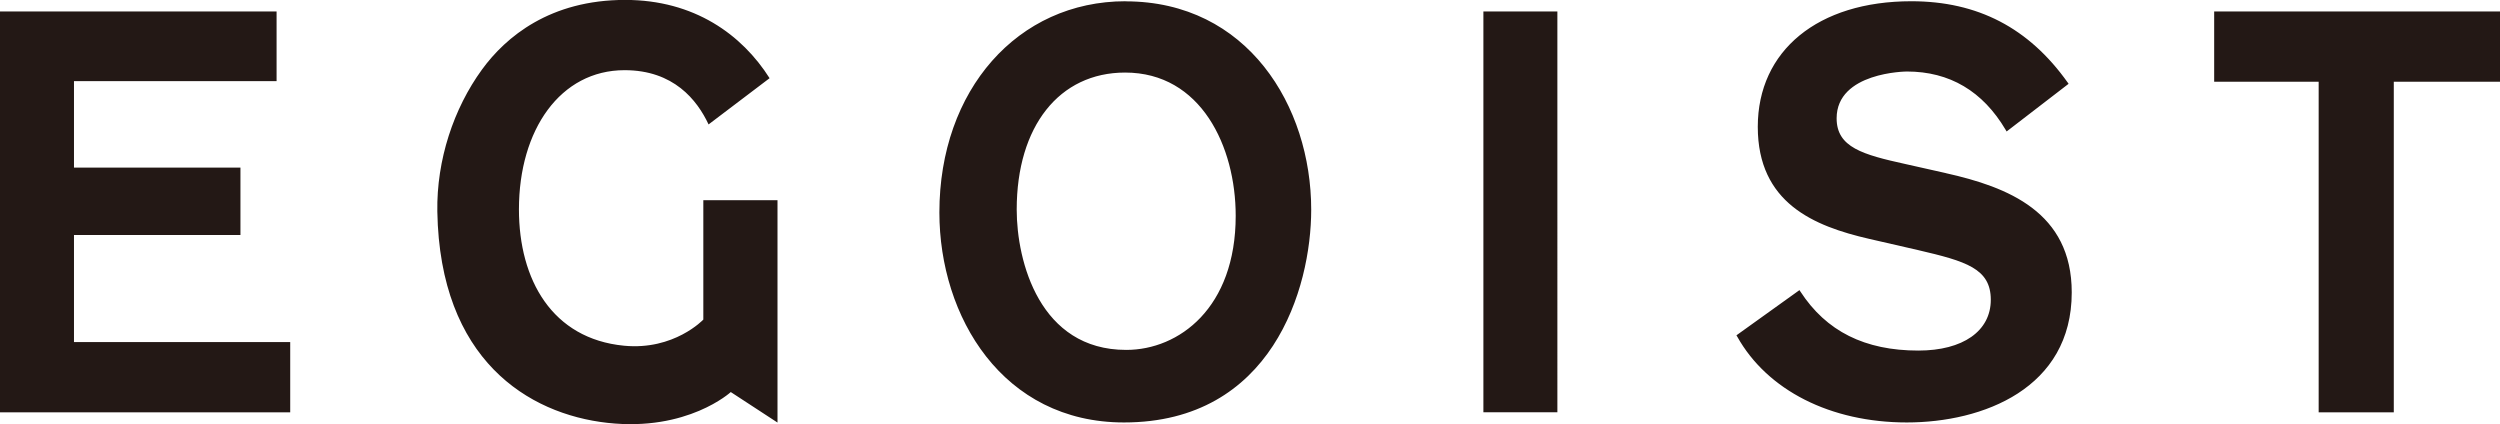 <?xml version="1.0" encoding="UTF-8"?><svg id="_レイヤー_1" xmlns="http://www.w3.org/2000/svg" width="92.51mm" height="15.7mm" viewBox="0 0 262.22 44.5"><defs><style>.cls-1{fill:#231815;stroke-width:0px;}</style></defs><path class="cls-1" d="m118.06.13c-11.32,0-19.53,9.31-19.53,22.15,0,10.95,6.65,22.03,19.36,22.03,15.5,0,19.64-14.03,19.64-22.32,0-10.86-6.69-21.85-19.47-21.85Zm.06,36.57c-9.06,0-11.48-9.25-11.48-14.72,0-8.73,4.46-14.37,11.37-14.37,7.97,0,11.6,7.78,11.6,15.02,0,9.67-5.95,14.07-11.48,14.07ZM7.76,24.65h17.46v-7.07H7.76v-9.07h21.25V1.2H0v42.05h30.44v-7.37H7.76v-11.23Zm66.01,8.87s-3.06,3.25-8.32,2.74c-7.53-.73-11.02-6.91-11.02-14.3,0-8.36,4.35-14.6,11.08-14.6,5.15,0,7.61,3.13,8.81,5.69l6.4-4.85c-2.89-4.56-7.89-8.21-15.15-8.21-7.86,0-12.51,3.86-15.02,7.31-2.97,4.08-4.77,9.48-4.68,14.89.27,15.53,9.52,21.23,17.84,22.16,8.4.94,12.94-3.23,12.94-3.23l4.9,3.2v-23.32h-7.78v12.51Zm81.82,9.72h7.76V1.2h-7.76v42.05ZM232.24,1.2v7.37h10.96v34.68h7.88V8.57h11.14V1.2h-29.98Zm-28.13,16.96l-4.23-.95c-4.49-.99-7.24-1.75-7.24-4.8,0-4.85,7.3-4.91,7.37-4.91,4.48,0,7.96,2.06,10.36,6.12l.1.17,6.5-5-.09-.13C212.8,2.92,207.43.13,200.47.13c-9.78,0-16.1,5.17-16.1,13.17s5.9,10.42,11.67,11.75l5.14,1.18c5.02,1.17,7.63,1.93,7.63,5.21s-2.91,5.33-7.6,5.33c-5.61,0-9.66-2.02-12.37-6.19l-.1-.15-6.61,4.74.08.13c3.15,5.64,9.8,9.01,17.79,9.01s17.3-3.57,17.3-13.64c0-8.42-6.68-11.05-13.21-12.51Z"/></svg>